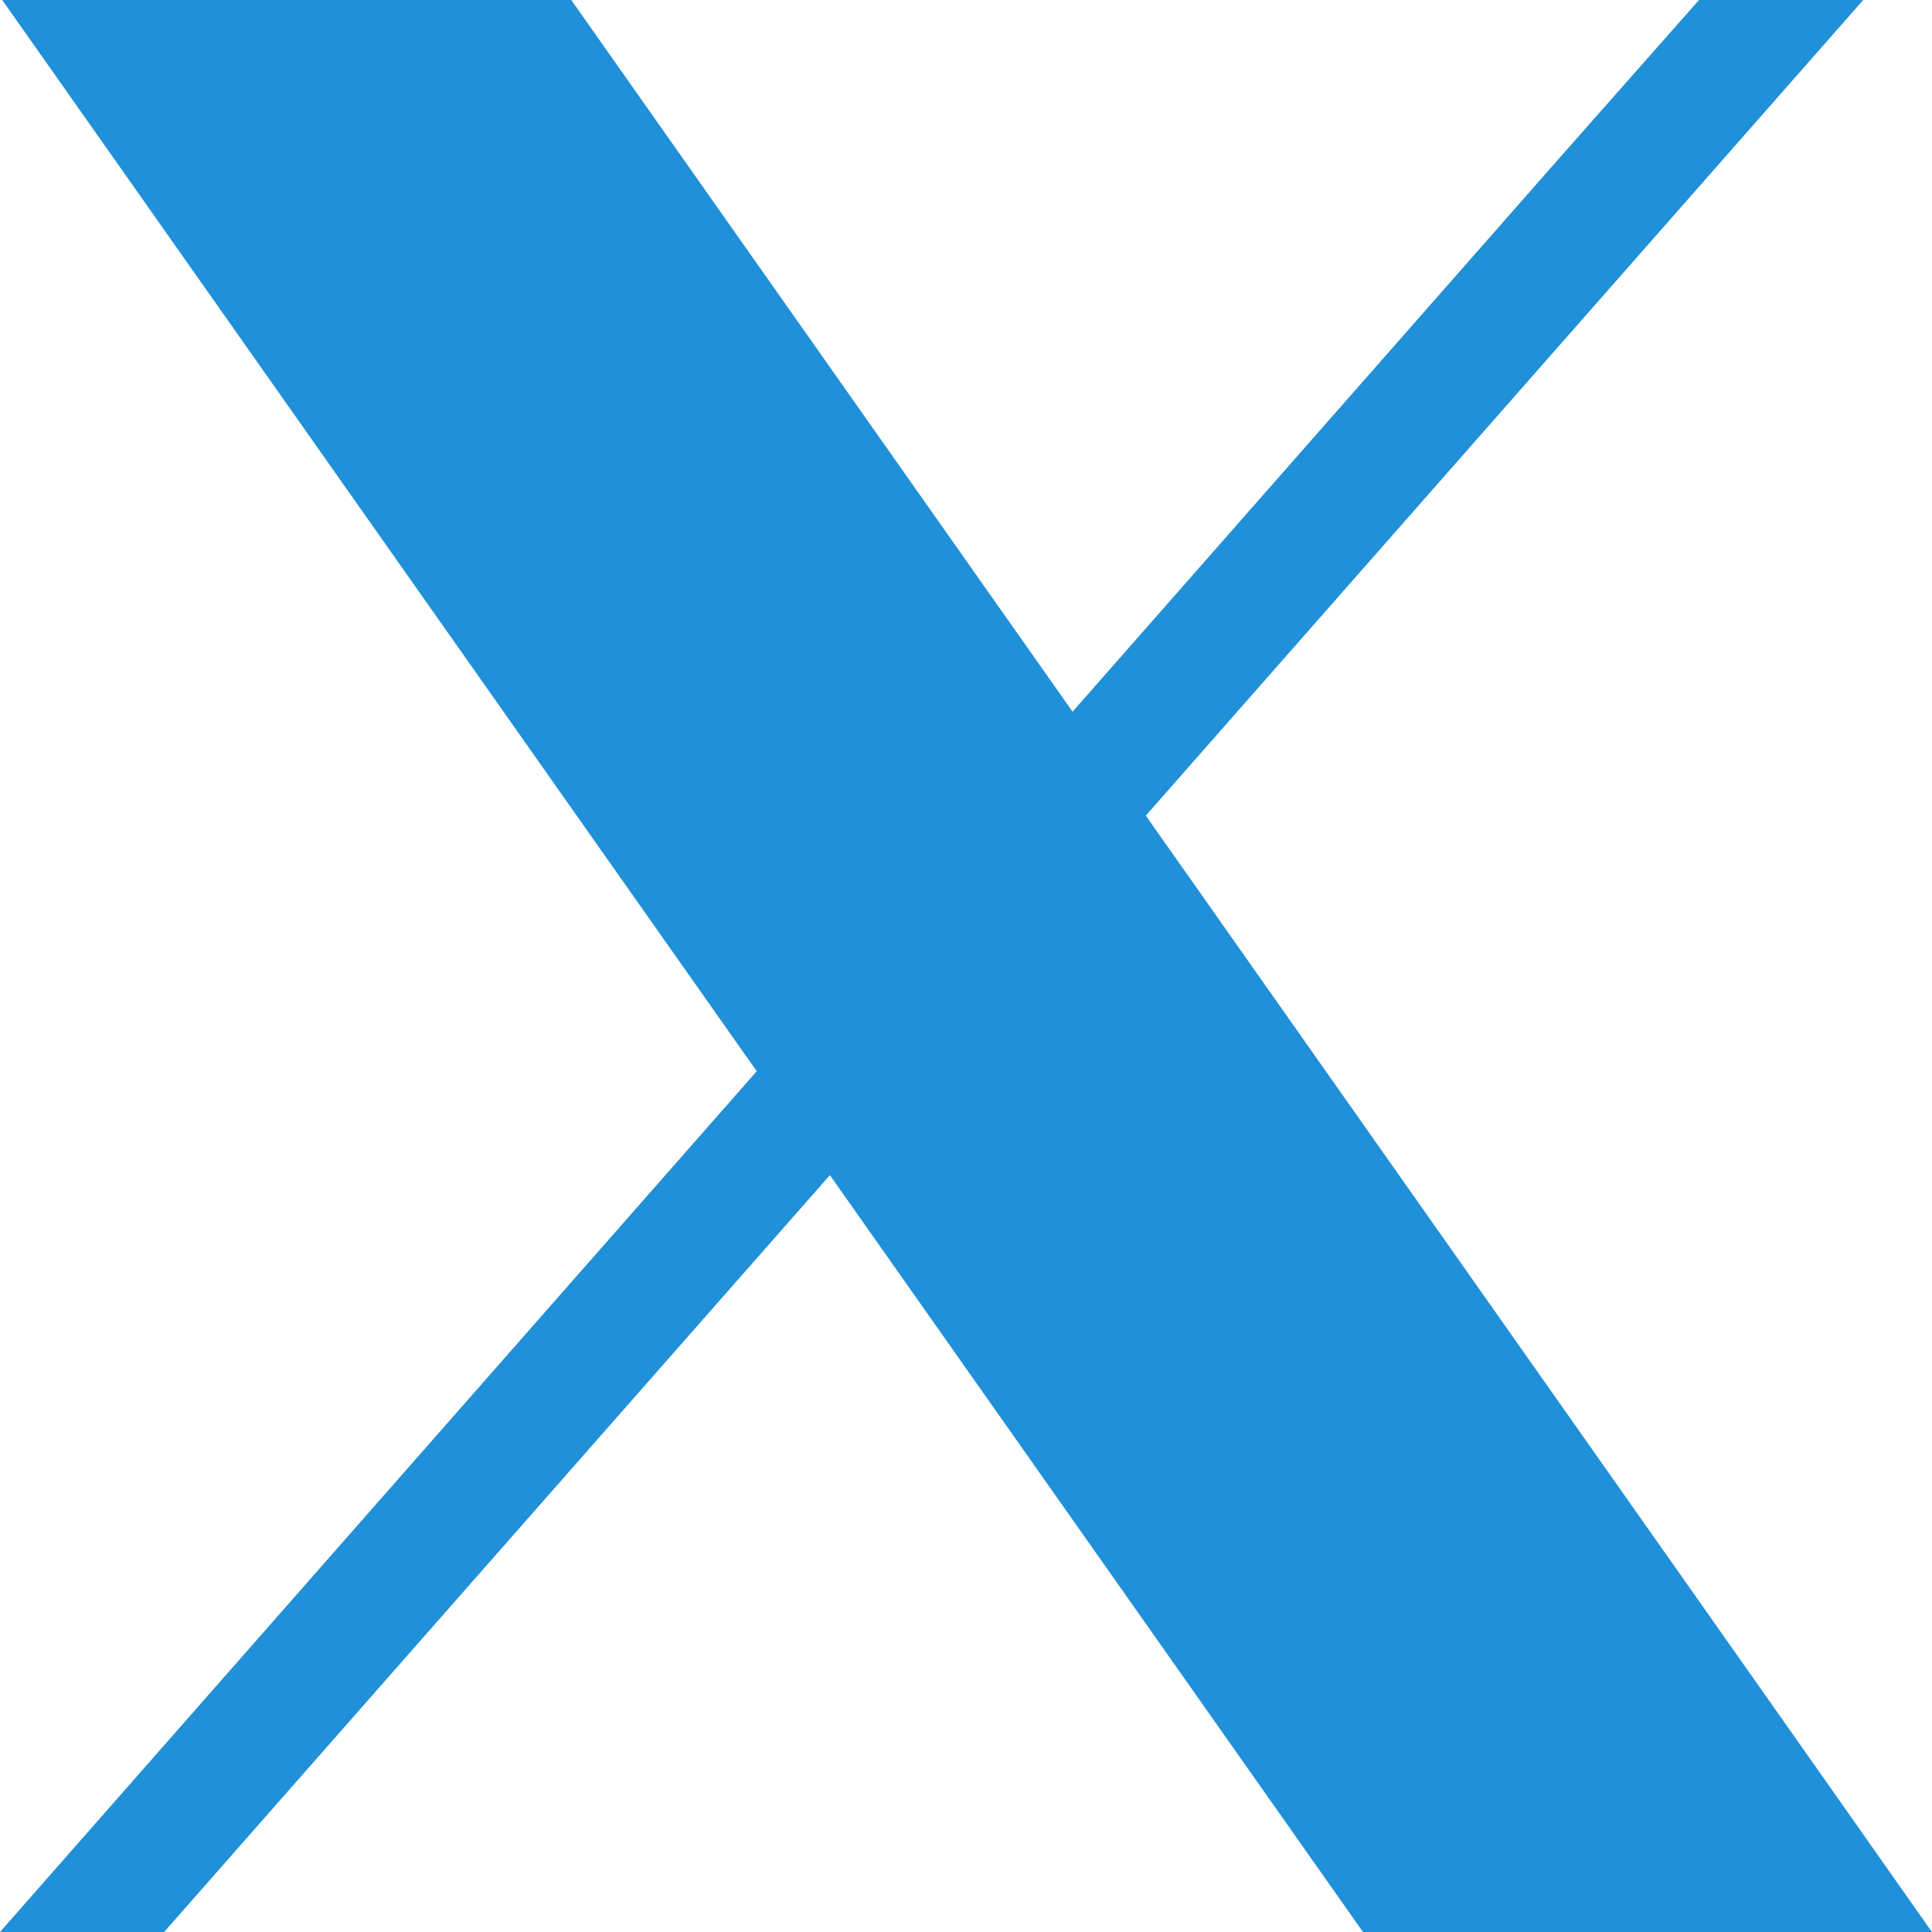 <?xml version="1.0" encoding="UTF-8"?>
<svg xmlns="http://www.w3.org/2000/svg" width="20" height="20" viewBox="0 0 20 20" fill="none">
  <g clip-path="url(#clip0_30685_4669)">
    <path d="M18.564 17.96L11.863 8.446L11.105 7.37L6.311 0.564L5.914 0H0.023L1.46 2.04L7.834 11.09L8.591 12.165L13.713 19.437L14.11 20.001H20L18.564 17.96Z" fill="#2090D8"></path>
    <path d="M8.732 10.068L9.489 11.144L8.591 12.165L1.699 20H0L7.833 11.09L8.732 10.068Z" fill="#2090D8"></path>
    <path d="M19.288 0L11.859 8.446L10.961 9.467L10.203 8.391L11.101 7.37L16.134 1.646L17.588 0H19.288Z" fill="#2090D8"></path>
  </g>
  <defs>
    <clipPath id="clip0_30685_4669">
      <rect width="20" height="20" fill="white"></rect>
    </clipPath>
  </defs>
</svg>

